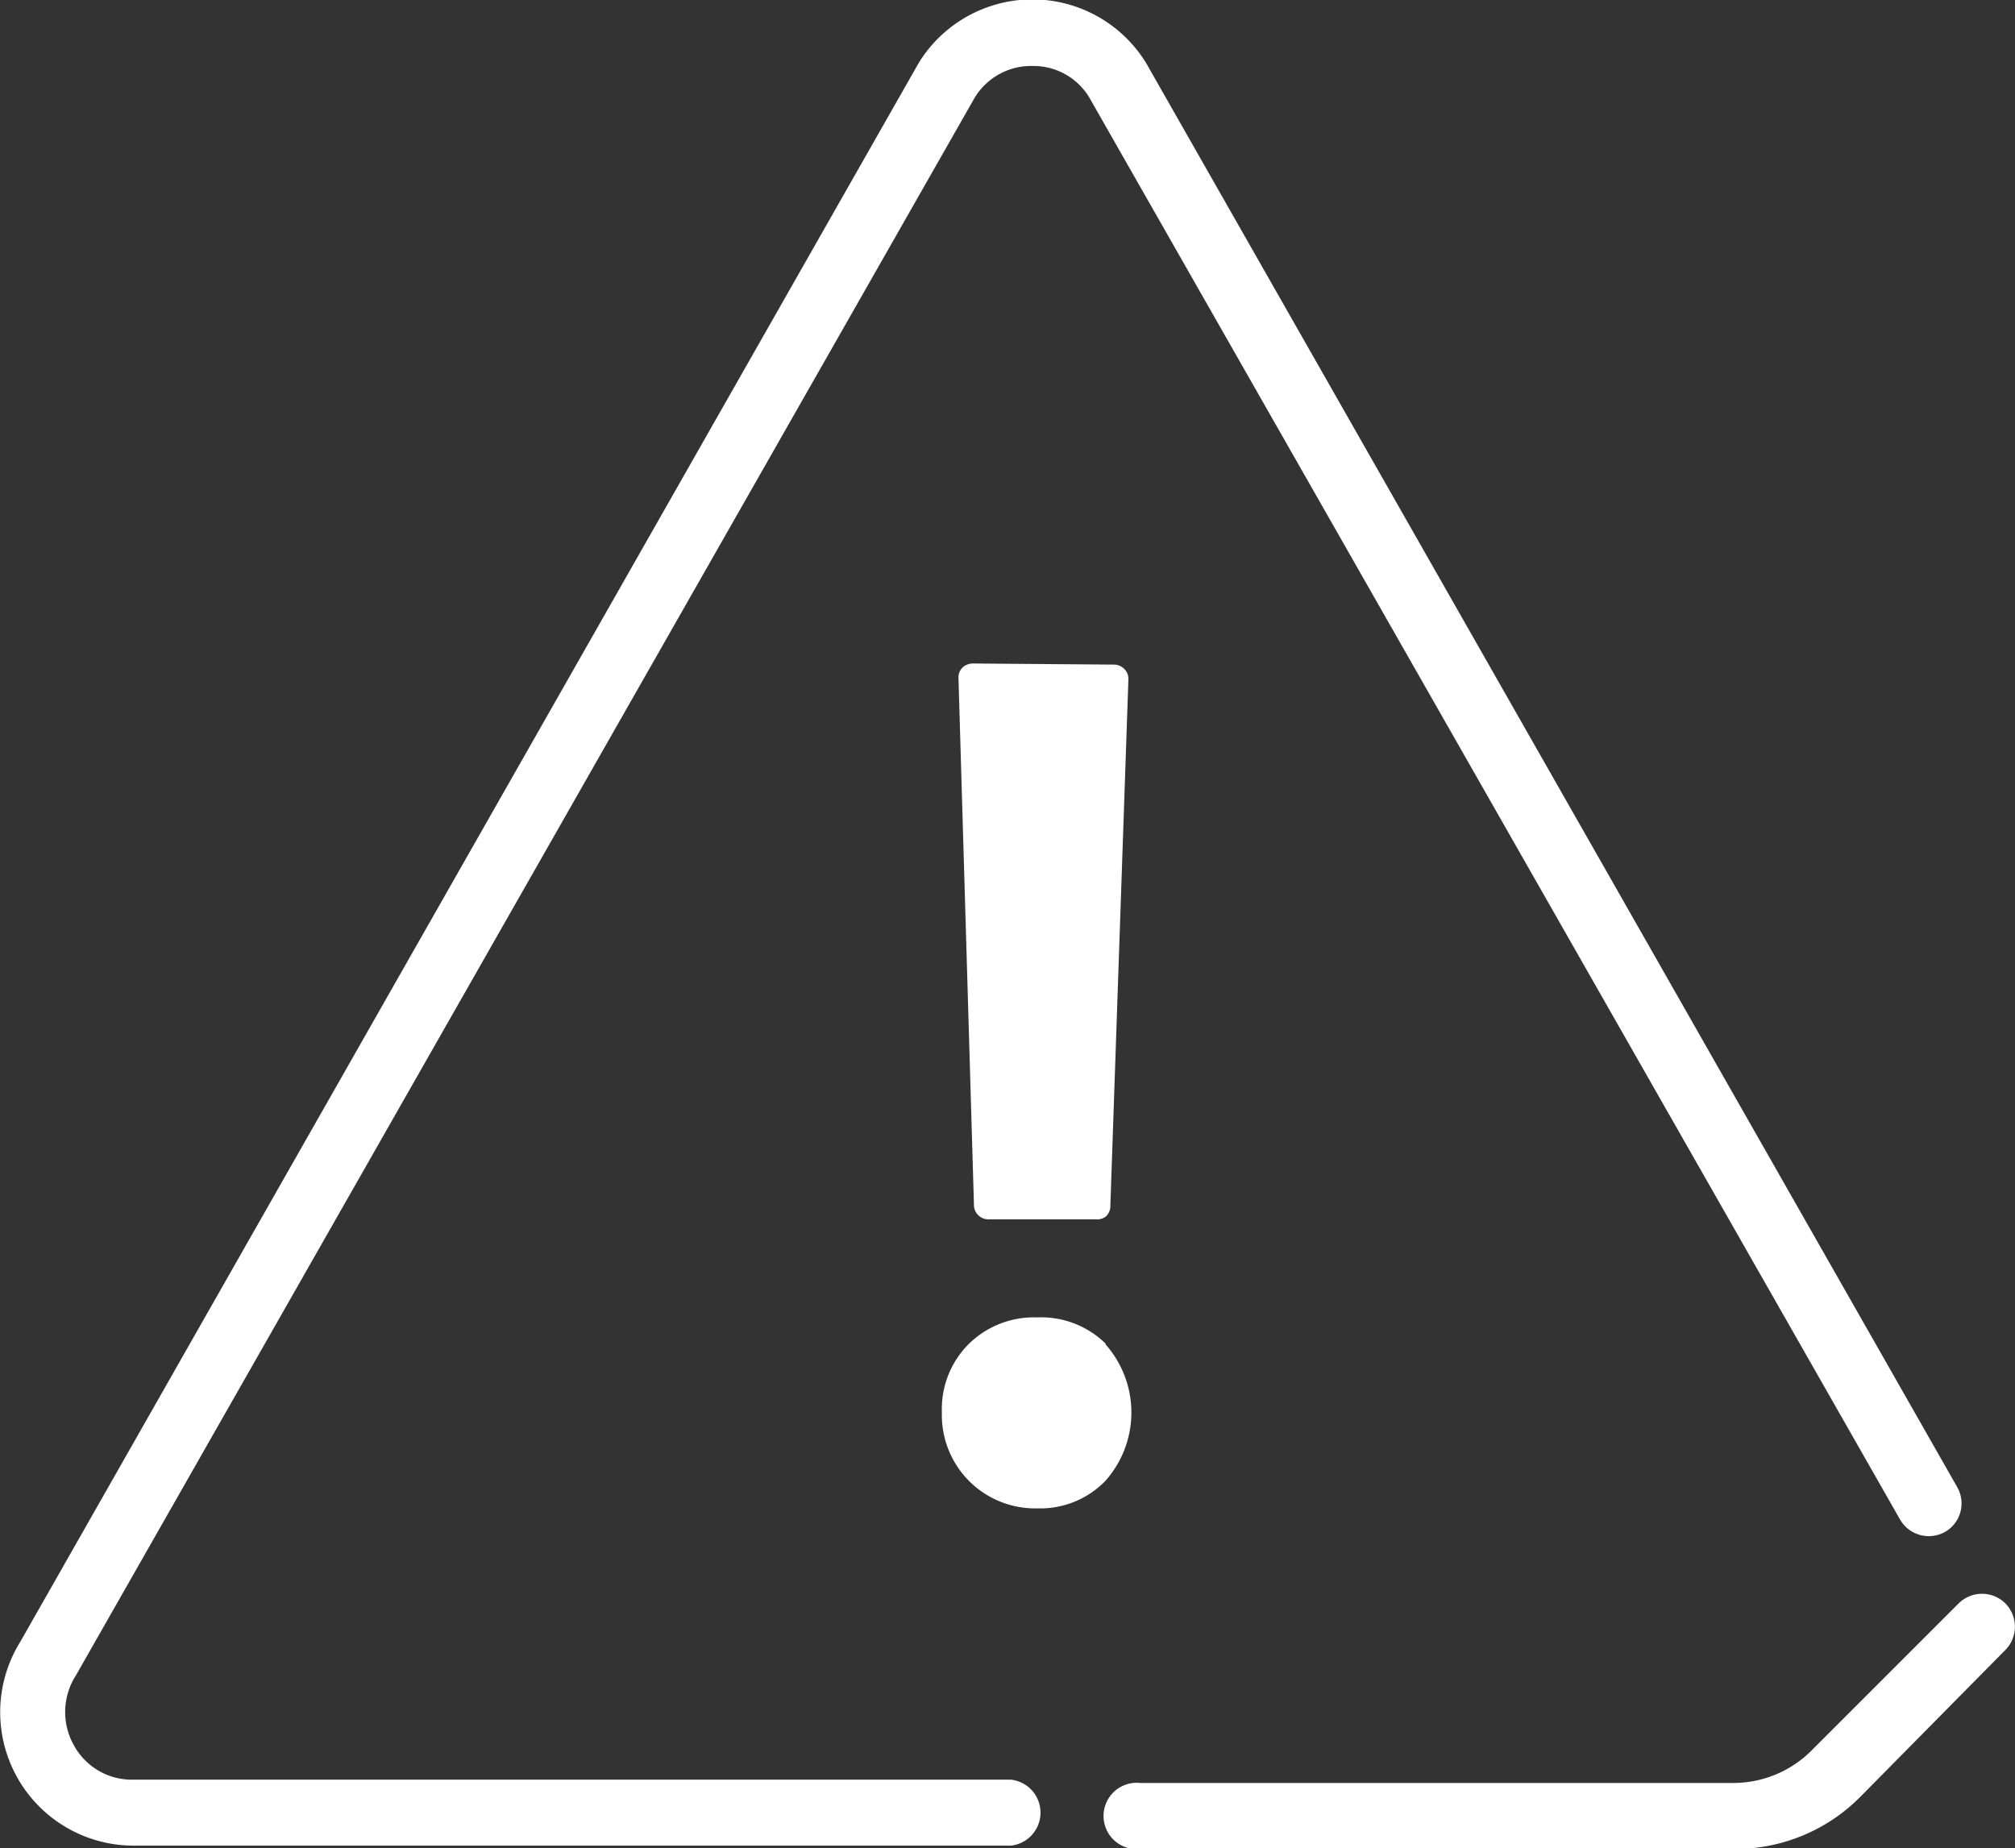 <svg xmlns="http://www.w3.org/2000/svg" viewBox="0 0 54.66 50.14"><rect x="0" y="0" width="54.66" height="50.14" fill="#333333" stroke="none"/><defs><style>.cls-1{fill:#fff;}</style></defs><g id="Layer_2" data-name="Layer 2"><g id="Icons_white"><g id="Alert"><path class="cls-1" d="M27.42,48.28H3.63A1.79,1.79,0,0,1,2,47.34a1.84,1.84,0,0,1,.06-1.89L26.44,2.65A1.79,1.79,0,0,1,28,1.79a1.77,1.77,0,0,1,1.54.84l22,38.59a.9.9,0,0,0,1.22.34.89.89,0,0,0,.33-1.22l-22-38.63a3.62,3.62,0,0,0-6.17,0L.55,44.54a3.62,3.62,0,0,0,3.08,5.53H27.42a.9.9,0,0,0,0-1.79Z"/><path class="cls-1" d="M30,36.46a2.49,2.49,0,0,0-1.86-.72,2.52,2.52,0,0,0-1.86.72,2.49,2.49,0,0,0-.73,1.86,2.53,2.53,0,0,0,2.59,2.6,2.46,2.46,0,0,0,1.84-.74,2.79,2.79,0,0,0,0-3.72Z"/><path class="cls-1" d="M26.39,18a.41.41,0,0,0-.28.11.37.37,0,0,0-.11.28l.42,14.3a.38.38,0,0,0,.12.28.39.39,0,0,0,.28.11h2.91A.39.39,0,0,0,30,33a.38.38,0,0,0,.12-.28l.49-14.3a.38.38,0,0,0-.12-.28.39.39,0,0,0-.27-.11Z"/><path class="cls-1" d="M54.4,43.5a.9.9,0,0,0-1.27,0l-4,4a3,3,0,0,1-2.1.87H30.93a.9.9,0,1,0,0,1.79H47.08a4.77,4.77,0,0,0,3.37-1.4l3.95-4A.9.9,0,0,0,54.4,43.5Z"/></g></g></g></svg>